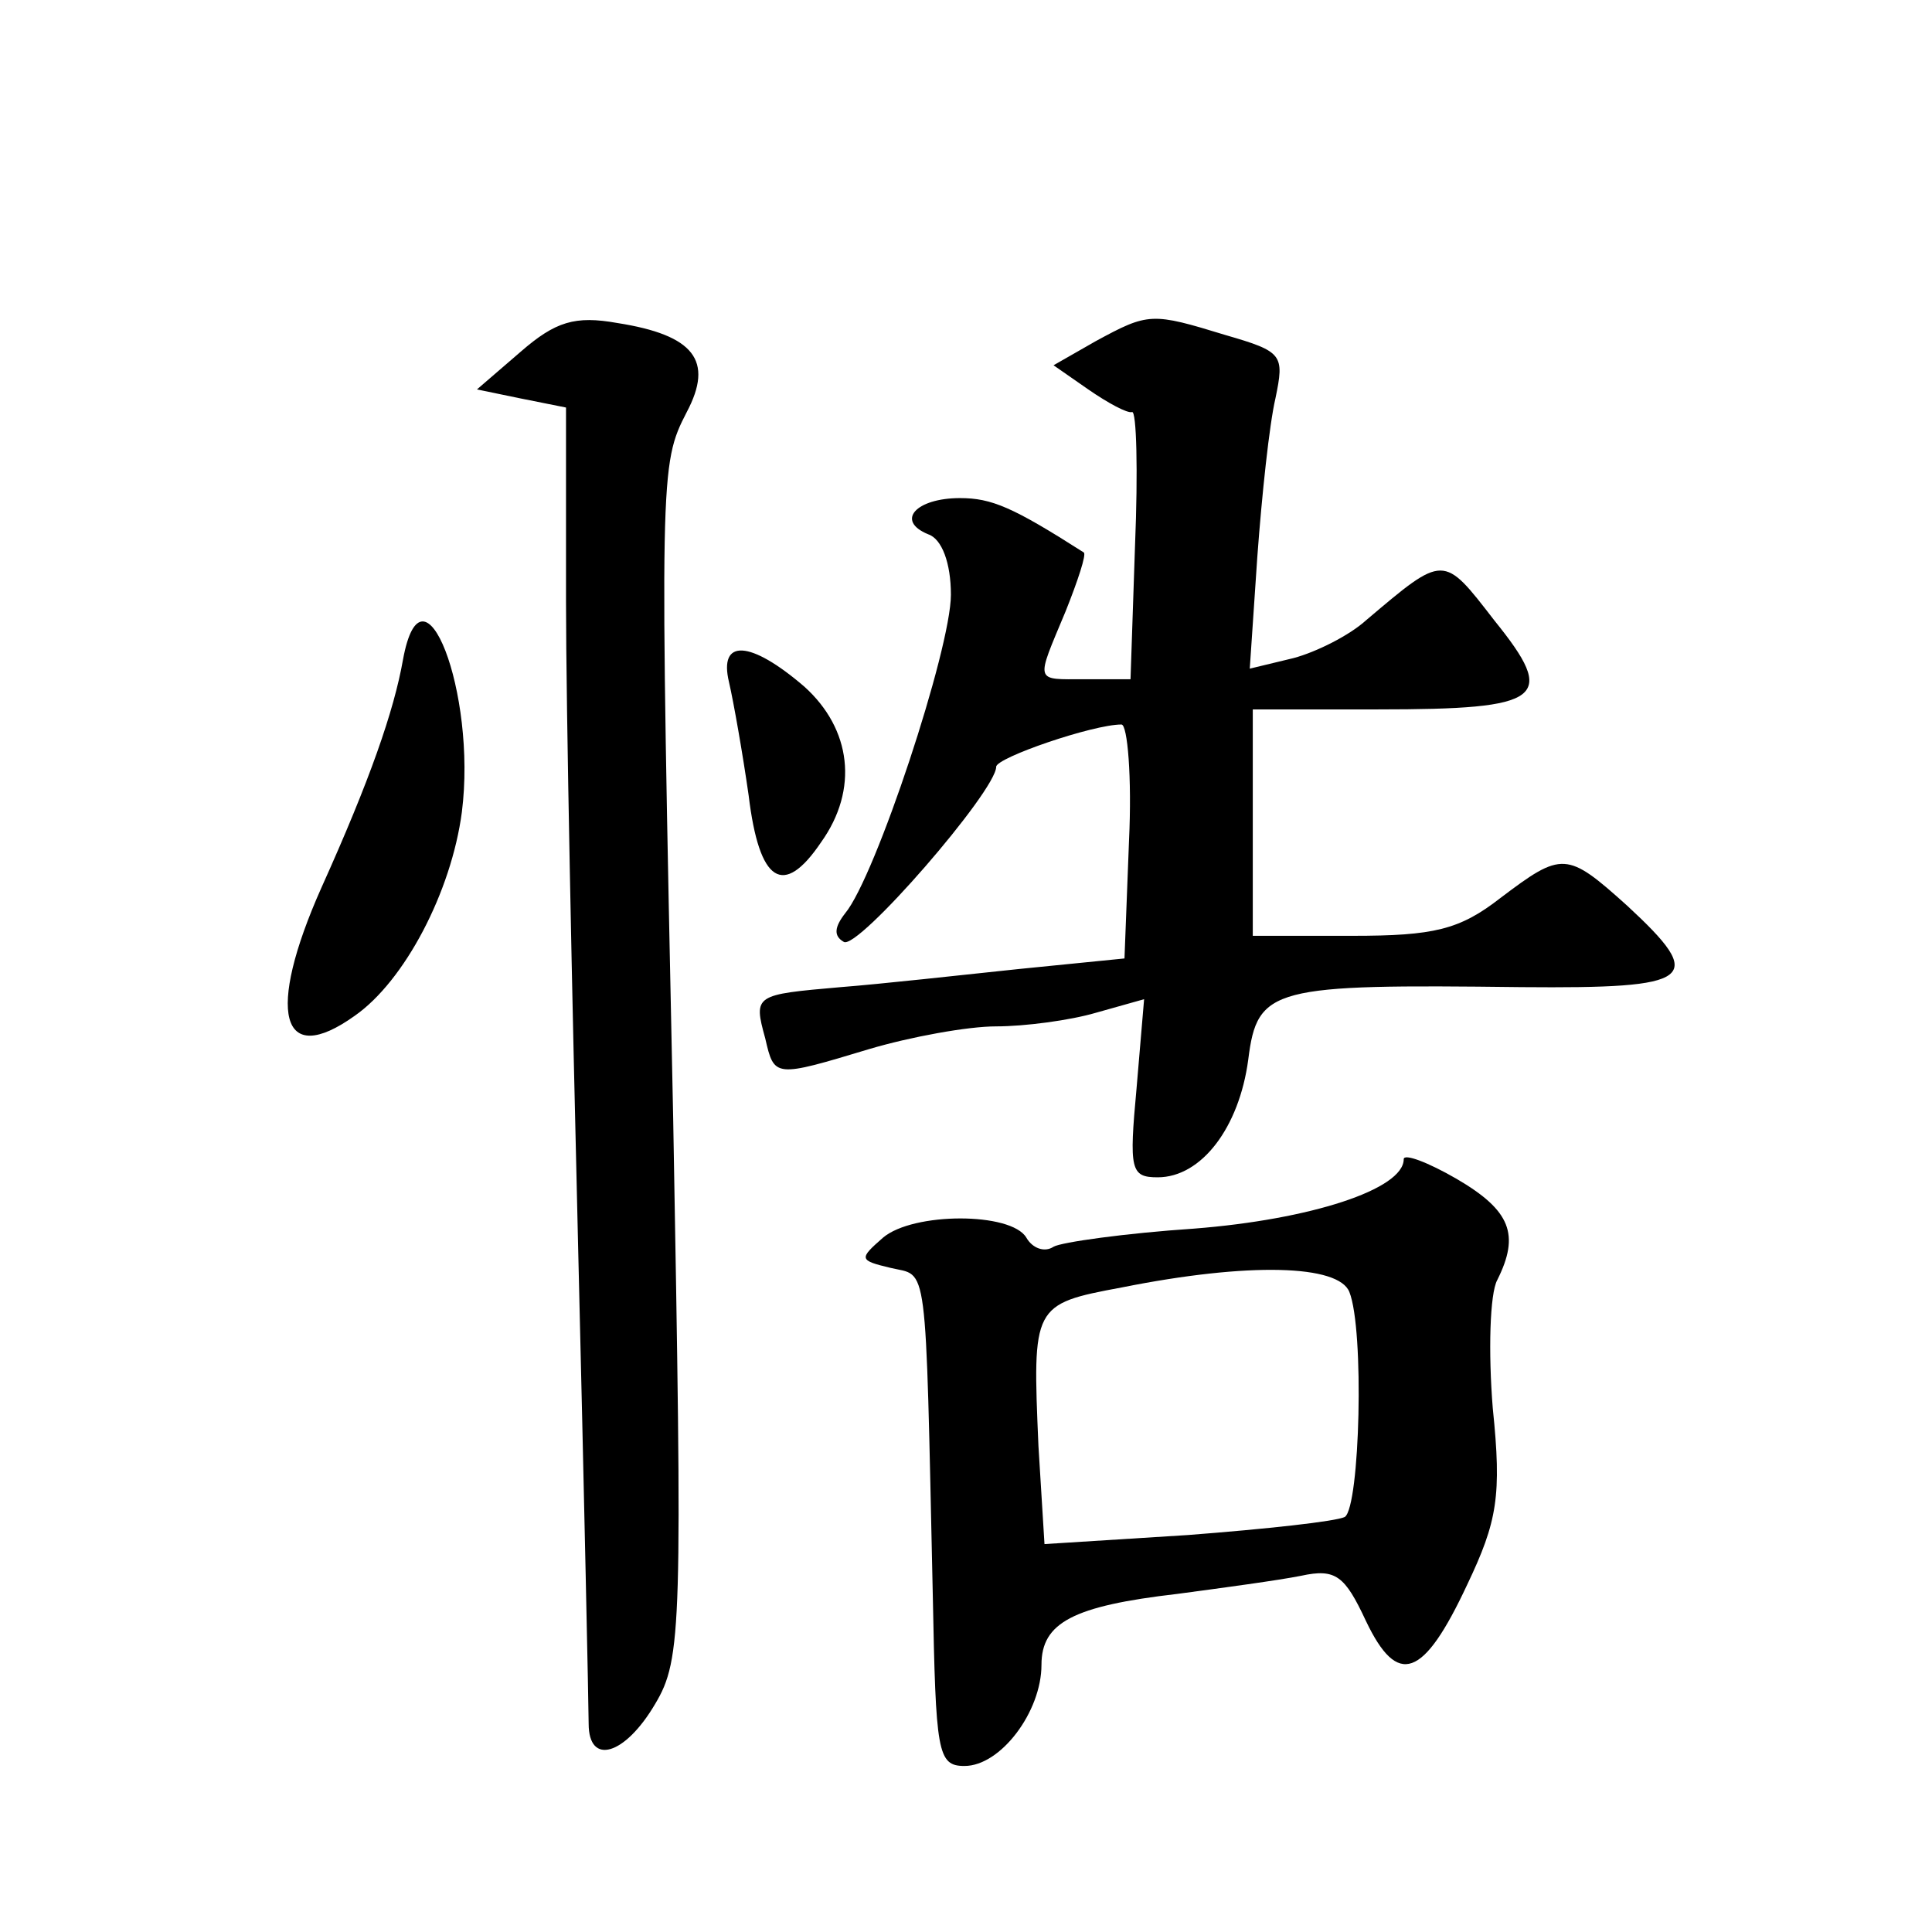 <?xml version="1.0" standalone="no"?>
<!DOCTYPE svg PUBLIC "-//W3C//DTD SVG 20010904//EN"
 "http://www.w3.org/TR/2001/REC-SVG-20010904/DTD/svg10.dtd">
<svg version="1.0" xmlns="http://www.w3.org/2000/svg"
 width="128pt" height="128pt" viewBox="0 0 128 128"
 preserveAspectRatio="xMidYMid meet">
<g transform="translate(0,128) scale(0.1,-0.1)"
fill="#0" stroke="none">
<path d="M345 1047 l-29 -25 29 -6 30 -6 0 -128 c0 -70 4 -262 8 -427 4 -165 7
-308 7 -317 0 -28 24 -21 44 13 18 30 18 52 12 388 -9 429 -9 433 9 468 18 34 5
51 -46 59 -28 5 -41 1 -64 -19z M726 1054 l-28 -16 23 -16 c13 -9 26 -16 29 -15
3 1 4 -39 2 -88 l-3 -89 -30 0 c-34 0 -33 -3 -13 45 8 20 14 38 12 39 -47 30 -61
36 -82 36 -29 0 -43 -15 -21 -24 9 -3 15 -19 15 -40 0 -36 -50 -187 -70 -211 -7
-9 -8 -15 -1 -19 9 -6 101 100 101 116 0 6 64 28 83 28 4 0 7 -35 5 -77 l-3 -78
-70 -7 c-38 -4 -92 -10 -118 -12 -57 -5 -58 -5 -50 -34 6 -26 6 -26 69 -7 27 8
65 15 84 15 19 0 49 4 66 9 l32 9 -5 -59 c-5 -54 -4 -59 14 -59 29 0 54 33 60 78
6 48 16 50 181 48 115 -1 123 5 70 54 -40 36 -43 36 -84 5 -27 -21 -44 -25 -98
-25 l-66 0 0 75 0 75 83 0 c110 0 119 7 77 59 -34 44 -33 44 -85 0 -11 -10 -33
-21 -48 -25 l-29 -7 5 74 c3 41 8 88 12 105 6 29 5 31 -33 42 -49 15 -51 15 -86
-4z M267 843 c-6 -34 -22 -80 -54 -151 -37 -83 -27 -120 22 -85 33 23 64 82 71
135 10 79 -26 172 -39 101z M483 828 c3 -13 9 -47 13 -75 7 -58 23 -68 48 -31 25
35 20 75 -11 103 -36 31 -57 32 -50 3z M930 512 c0 -20 -62 -40 -139 -46 -45 -3
-88 -9 -93 -12 -6 -4 -14 -1 -18 6 -10 17 -75 17 -95 0 -16 -14 -16 -15 5 -20 25
-6 23 10 28 -217 2 -104 3 -113 21 -113 24 0 51 36 51 67 0 28 21 39 90 47 30 4
67 9 82 12 23 5 29 0 43 -30 21 -44 38 -38 67 24 20 42 23 59 17 117 -3 37 -2 76
3 85 15 30 9 46 -27 67 -19 11 -35 17 -35 13z m-36 -88 c10 -25 7 -142 -3 -149
-6 -3 -52 -8 -104 -12 l-95 -6 -4 65 c-4 93 -4 94 55 105 85 17 144 15 151 -3z"/>
</g>
</svg>
